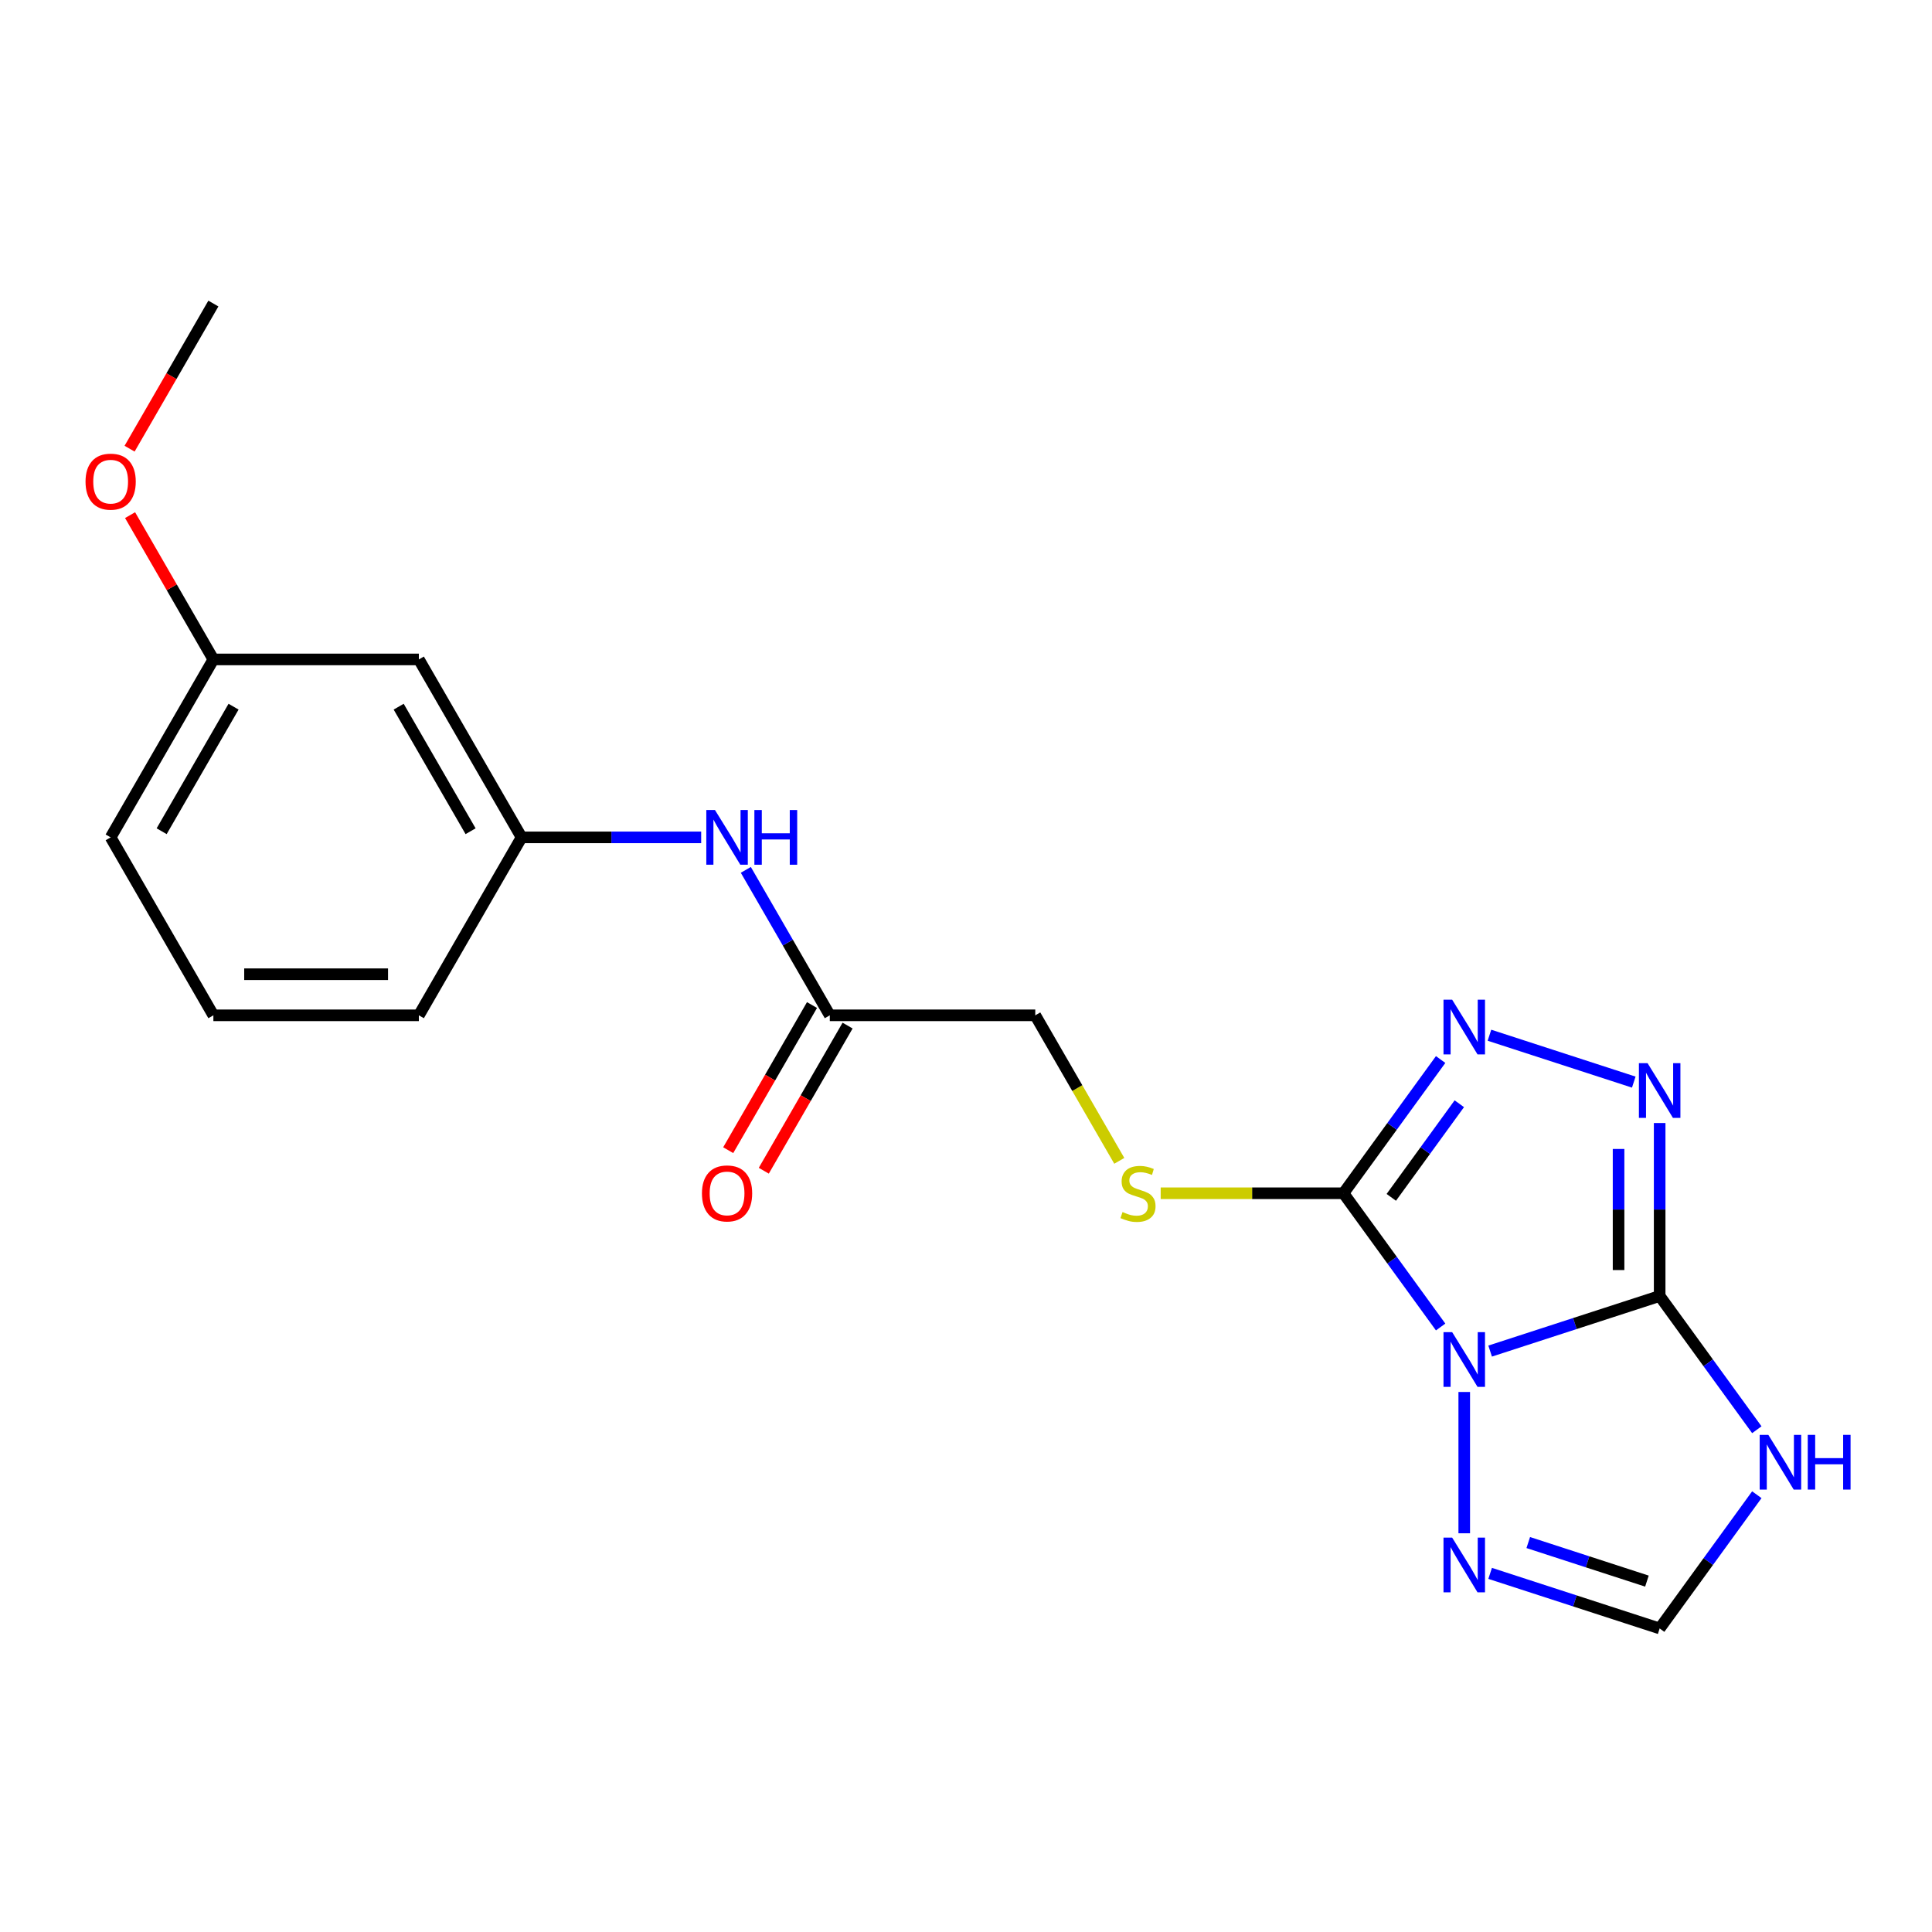 <?xml version='1.0' encoding='iso-8859-1'?>
<svg version='1.1' baseProfile='full'
              xmlns='http://www.w3.org/2000/svg'
                      xmlns:rdkit='http://www.rdkit.org/xml'
                      xmlns:xlink='http://www.w3.org/1999/xlink'
                  xml:space='preserve'
width='1000px' height='1000px' viewBox='0 0 1000 1000'>
<!-- END OF HEADER -->
<rect style='opacity:1.0;fill:#FFFFFF;stroke:none' width='1000' height='1000' x='0' y='0'> </rect>
<path class='bond-0' d='M 771.29,699.316 L 815.164,685.061' style='fill:none;fill-rule:evenodd;stroke:#0000FF;stroke-width:6px;stroke-linecap:butt;stroke-linejoin:miter;stroke-opacity:1' />
<path class='bond-0' d='M 815.164,685.061 L 859.037,670.805' style='fill:none;fill-rule:evenodd;stroke:#000000;stroke-width:6px;stroke-linecap:butt;stroke-linejoin:miter;stroke-opacity:1' />
<path class='bond-1' d='M 745.672,686.851 L 720.526,652.24' style='fill:none;fill-rule:evenodd;stroke:#0000FF;stroke-width:6px;stroke-linecap:butt;stroke-linejoin:miter;stroke-opacity:1' />
<path class='bond-1' d='M 720.526,652.24 L 695.38,617.63' style='fill:none;fill-rule:evenodd;stroke:#000000;stroke-width:6px;stroke-linecap:butt;stroke-linejoin:miter;stroke-opacity:1' />
<path class='bond-5' d='M 757.891,720.488 L 757.891,793.623' style='fill:none;fill-rule:evenodd;stroke:#0000FF;stroke-width:6px;stroke-linecap:butt;stroke-linejoin:miter;stroke-opacity:1' />
<path class='bond-2' d='M 859.037,670.805 L 859.037,626.039' style='fill:none;fill-rule:evenodd;stroke:#000000;stroke-width:6px;stroke-linecap:butt;stroke-linejoin:miter;stroke-opacity:1' />
<path class='bond-2' d='M 859.037,626.039 L 859.037,581.273' style='fill:none;fill-rule:evenodd;stroke:#0000FF;stroke-width:6px;stroke-linecap:butt;stroke-linejoin:miter;stroke-opacity:1' />
<path class='bond-2' d='M 837.767,657.375 L 837.767,626.039' style='fill:none;fill-rule:evenodd;stroke:#000000;stroke-width:6px;stroke-linecap:butt;stroke-linejoin:miter;stroke-opacity:1' />
<path class='bond-2' d='M 837.767,626.039 L 837.767,594.703' style='fill:none;fill-rule:evenodd;stroke:#0000FF;stroke-width:6px;stroke-linecap:butt;stroke-linejoin:miter;stroke-opacity:1' />
<path class='bond-4' d='M 859.037,670.805 L 884.184,705.416' style='fill:none;fill-rule:evenodd;stroke:#000000;stroke-width:6px;stroke-linecap:butt;stroke-linejoin:miter;stroke-opacity:1' />
<path class='bond-4' d='M 884.184,705.416 L 909.33,740.027' style='fill:none;fill-rule:evenodd;stroke:#0000FF;stroke-width:6px;stroke-linecap:butt;stroke-linejoin:miter;stroke-opacity:1' />
<path class='bond-3' d='M 695.38,617.63 L 720.526,583.019' style='fill:none;fill-rule:evenodd;stroke:#000000;stroke-width:6px;stroke-linecap:butt;stroke-linejoin:miter;stroke-opacity:1' />
<path class='bond-3' d='M 720.526,583.019 L 745.672,548.408' style='fill:none;fill-rule:evenodd;stroke:#0000FF;stroke-width:6px;stroke-linecap:butt;stroke-linejoin:miter;stroke-opacity:1' />
<path class='bond-3' d='M 720.131,619.749 L 737.734,595.521' style='fill:none;fill-rule:evenodd;stroke:#000000;stroke-width:6px;stroke-linecap:butt;stroke-linejoin:miter;stroke-opacity:1' />
<path class='bond-3' d='M 737.734,595.521 L 755.336,571.294' style='fill:none;fill-rule:evenodd;stroke:#0000FF;stroke-width:6px;stroke-linecap:butt;stroke-linejoin:miter;stroke-opacity:1' />
<path class='bond-7' d='M 695.38,617.63 L 648.073,617.63' style='fill:none;fill-rule:evenodd;stroke:#000000;stroke-width:6px;stroke-linecap:butt;stroke-linejoin:miter;stroke-opacity:1' />
<path class='bond-7' d='M 648.073,617.63 L 600.767,617.63' style='fill:none;fill-rule:evenodd;stroke:#CCCC00;stroke-width:6px;stroke-linecap:butt;stroke-linejoin:miter;stroke-opacity:1' />
<path class='bond-21' d='M 845.639,560.1 L 770.938,535.829' style='fill:none;fill-rule:evenodd;stroke:#0000FF;stroke-width:6px;stroke-linecap:butt;stroke-linejoin:miter;stroke-opacity:1' />
<path class='bond-20' d='M 909.33,773.664 L 884.184,808.275' style='fill:none;fill-rule:evenodd;stroke:#0000FF;stroke-width:6px;stroke-linecap:butt;stroke-linejoin:miter;stroke-opacity:1' />
<path class='bond-20' d='M 884.184,808.275 L 859.037,842.885' style='fill:none;fill-rule:evenodd;stroke:#000000;stroke-width:6px;stroke-linecap:butt;stroke-linejoin:miter;stroke-opacity:1' />
<path class='bond-6' d='M 771.29,814.375 L 815.164,828.63' style='fill:none;fill-rule:evenodd;stroke:#0000FF;stroke-width:6px;stroke-linecap:butt;stroke-linejoin:miter;stroke-opacity:1' />
<path class='bond-6' d='M 815.164,828.63 L 859.037,842.885' style='fill:none;fill-rule:evenodd;stroke:#000000;stroke-width:6px;stroke-linecap:butt;stroke-linejoin:miter;stroke-opacity:1' />
<path class='bond-6' d='M 791.025,798.422 L 821.737,808.401' style='fill:none;fill-rule:evenodd;stroke:#0000FF;stroke-width:6px;stroke-linecap:butt;stroke-linejoin:miter;stroke-opacity:1' />
<path class='bond-6' d='M 821.737,808.401 L 852.448,818.379' style='fill:none;fill-rule:evenodd;stroke:#000000;stroke-width:6px;stroke-linecap:butt;stroke-linejoin:miter;stroke-opacity:1' />
<path class='bond-13' d='M 579.341,600.851 L 557.597,563.189' style='fill:none;fill-rule:evenodd;stroke:#CCCC00;stroke-width:6px;stroke-linecap:butt;stroke-linejoin:miter;stroke-opacity:1' />
<path class='bond-13' d='M 557.597,563.189 L 535.852,525.527' style='fill:none;fill-rule:evenodd;stroke:#000000;stroke-width:6px;stroke-linecap:butt;stroke-linejoin:miter;stroke-opacity:1' />
<path class='bond-8' d='M 429.501,525.527 L 535.852,525.527' style='fill:none;fill-rule:evenodd;stroke:#000000;stroke-width:6px;stroke-linecap:butt;stroke-linejoin:miter;stroke-opacity:1' />
<path class='bond-9' d='M 429.501,525.527 L 407.768,487.884' style='fill:none;fill-rule:evenodd;stroke:#000000;stroke-width:6px;stroke-linecap:butt;stroke-linejoin:miter;stroke-opacity:1' />
<path class='bond-9' d='M 407.768,487.884 L 386.036,450.242' style='fill:none;fill-rule:evenodd;stroke:#0000FF;stroke-width:6px;stroke-linecap:butt;stroke-linejoin:miter;stroke-opacity:1' />
<path class='bond-12' d='M 420.291,520.209 L 398.604,557.771' style='fill:none;fill-rule:evenodd;stroke:#000000;stroke-width:6px;stroke-linecap:butt;stroke-linejoin:miter;stroke-opacity:1' />
<path class='bond-12' d='M 398.604,557.771 L 376.918,595.333' style='fill:none;fill-rule:evenodd;stroke:#FF0000;stroke-width:6px;stroke-linecap:butt;stroke-linejoin:miter;stroke-opacity:1' />
<path class='bond-12' d='M 438.711,530.844 L 417.025,568.406' style='fill:none;fill-rule:evenodd;stroke:#000000;stroke-width:6px;stroke-linecap:butt;stroke-linejoin:miter;stroke-opacity:1' />
<path class='bond-12' d='M 417.025,568.406 L 395.338,605.968' style='fill:none;fill-rule:evenodd;stroke:#FF0000;stroke-width:6px;stroke-linecap:butt;stroke-linejoin:miter;stroke-opacity:1' />
<path class='bond-10' d='M 362.927,433.424 L 316.45,433.424' style='fill:none;fill-rule:evenodd;stroke:#0000FF;stroke-width:6px;stroke-linecap:butt;stroke-linejoin:miter;stroke-opacity:1' />
<path class='bond-10' d='M 316.45,433.424 L 269.974,433.424' style='fill:none;fill-rule:evenodd;stroke:#000000;stroke-width:6px;stroke-linecap:butt;stroke-linejoin:miter;stroke-opacity:1' />
<path class='bond-11' d='M 269.974,433.424 L 216.798,341.321' style='fill:none;fill-rule:evenodd;stroke:#000000;stroke-width:6px;stroke-linecap:butt;stroke-linejoin:miter;stroke-opacity:1' />
<path class='bond-11' d='M 243.577,430.243 L 206.354,365.771' style='fill:none;fill-rule:evenodd;stroke:#000000;stroke-width:6px;stroke-linecap:butt;stroke-linejoin:miter;stroke-opacity:1' />
<path class='bond-17' d='M 269.974,433.424 L 216.798,525.527' style='fill:none;fill-rule:evenodd;stroke:#000000;stroke-width:6px;stroke-linecap:butt;stroke-linejoin:miter;stroke-opacity:1' />
<path class='bond-14' d='M 216.798,341.321 L 110.447,341.321' style='fill:none;fill-rule:evenodd;stroke:#000000;stroke-width:6px;stroke-linecap:butt;stroke-linejoin:miter;stroke-opacity:1' />
<path class='bond-15' d='M 110.447,341.321 L 88.888,303.979' style='fill:none;fill-rule:evenodd;stroke:#000000;stroke-width:6px;stroke-linecap:butt;stroke-linejoin:miter;stroke-opacity:1' />
<path class='bond-15' d='M 88.888,303.979 L 67.328,266.636' style='fill:none;fill-rule:evenodd;stroke:#FF0000;stroke-width:6px;stroke-linecap:butt;stroke-linejoin:miter;stroke-opacity:1' />
<path class='bond-22' d='M 110.447,341.321 L 57.271,433.424' style='fill:none;fill-rule:evenodd;stroke:#000000;stroke-width:6px;stroke-linecap:butt;stroke-linejoin:miter;stroke-opacity:1' />
<path class='bond-22' d='M 120.891,365.771 L 83.668,430.243' style='fill:none;fill-rule:evenodd;stroke:#000000;stroke-width:6px;stroke-linecap:butt;stroke-linejoin:miter;stroke-opacity:1' />
<path class='bond-19' d='M 67.074,232.239 L 88.761,194.677' style='fill:none;fill-rule:evenodd;stroke:#FF0000;stroke-width:6px;stroke-linecap:butt;stroke-linejoin:miter;stroke-opacity:1' />
<path class='bond-19' d='M 88.761,194.677 L 110.447,157.115' style='fill:none;fill-rule:evenodd;stroke:#000000;stroke-width:6px;stroke-linecap:butt;stroke-linejoin:miter;stroke-opacity:1' />
<path class='bond-16' d='M 110.447,525.527 L 216.798,525.527' style='fill:none;fill-rule:evenodd;stroke:#000000;stroke-width:6px;stroke-linecap:butt;stroke-linejoin:miter;stroke-opacity:1' />
<path class='bond-16' d='M 126.4,504.256 L 200.846,504.256' style='fill:none;fill-rule:evenodd;stroke:#000000;stroke-width:6px;stroke-linecap:butt;stroke-linejoin:miter;stroke-opacity:1' />
<path class='bond-18' d='M 110.447,525.527 L 57.271,433.424' style='fill:none;fill-rule:evenodd;stroke:#000000;stroke-width:6px;stroke-linecap:butt;stroke-linejoin:miter;stroke-opacity:1' />
<path  class='atom-0' d='M 751.631 689.51
L 760.911 704.51
Q 761.831 705.99, 763.311 708.67
Q 764.791 711.35, 764.871 711.51
L 764.871 689.51
L 768.631 689.51
L 768.631 717.83
L 764.751 717.83
L 754.791 701.43
Q 753.631 699.51, 752.391 697.31
Q 751.191 695.11, 750.831 694.43
L 750.831 717.83
L 747.151 717.83
L 747.151 689.51
L 751.631 689.51
' fill='#0000FF'/>
<path  class='atom-3' d='M 852.777 550.294
L 862.057 565.294
Q 862.977 566.774, 864.457 569.454
Q 865.937 572.134, 866.017 572.294
L 866.017 550.294
L 869.777 550.294
L 869.777 578.614
L 865.897 578.614
L 855.937 562.214
Q 854.777 560.294, 853.537 558.094
Q 852.337 555.894, 851.977 555.214
L 851.977 578.614
L 848.297 578.614
L 848.297 550.294
L 852.777 550.294
' fill='#0000FF'/>
<path  class='atom-4' d='M 751.631 517.429
L 760.911 532.429
Q 761.831 533.909, 763.311 536.589
Q 764.791 539.269, 764.871 539.429
L 764.871 517.429
L 768.631 517.429
L 768.631 545.749
L 764.751 545.749
L 754.791 529.349
Q 753.631 527.429, 752.391 525.229
Q 751.191 523.029, 750.831 522.349
L 750.831 545.749
L 747.151 545.749
L 747.151 517.429
L 751.631 517.429
' fill='#0000FF'/>
<path  class='atom-5' d='M 915.289 742.685
L 924.569 757.685
Q 925.489 759.165, 926.969 761.845
Q 928.449 764.525, 928.529 764.685
L 928.529 742.685
L 932.289 742.685
L 932.289 771.005
L 928.409 771.005
L 918.449 754.605
Q 917.289 752.685, 916.049 750.485
Q 914.849 748.285, 914.489 747.605
L 914.489 771.005
L 910.809 771.005
L 910.809 742.685
L 915.289 742.685
' fill='#0000FF'/>
<path  class='atom-5' d='M 935.689 742.685
L 939.529 742.685
L 939.529 754.725
L 954.009 754.725
L 954.009 742.685
L 957.849 742.685
L 957.849 771.005
L 954.009 771.005
L 954.009 757.925
L 939.529 757.925
L 939.529 771.005
L 935.689 771.005
L 935.689 742.685
' fill='#0000FF'/>
<path  class='atom-6' d='M 751.631 795.861
L 760.911 810.861
Q 761.831 812.341, 763.311 815.021
Q 764.791 817.701, 764.871 817.861
L 764.871 795.861
L 768.631 795.861
L 768.631 824.181
L 764.751 824.181
L 754.791 807.781
Q 753.631 805.861, 752.391 803.661
Q 751.191 801.461, 750.831 800.781
L 750.831 824.181
L 747.151 824.181
L 747.151 795.861
L 751.631 795.861
' fill='#0000FF'/>
<path  class='atom-8' d='M 581.028 627.35
Q 581.348 627.47, 582.668 628.03
Q 583.988 628.59, 585.428 628.95
Q 586.908 629.27, 588.348 629.27
Q 591.028 629.27, 592.588 627.99
Q 594.148 626.67, 594.148 624.39
Q 594.148 622.83, 593.348 621.87
Q 592.588 620.91, 591.388 620.39
Q 590.188 619.87, 588.188 619.27
Q 585.668 618.51, 584.148 617.79
Q 582.668 617.07, 581.588 615.55
Q 580.548 614.03, 580.548 611.47
Q 580.548 607.91, 582.948 605.71
Q 585.388 603.51, 590.188 603.51
Q 593.468 603.51, 597.188 605.07
L 596.268 608.15
Q 592.868 606.75, 590.308 606.75
Q 587.548 606.75, 586.028 607.91
Q 584.508 609.03, 584.548 610.99
Q 584.548 612.51, 585.308 613.43
Q 586.108 614.35, 587.228 614.87
Q 588.388 615.39, 590.308 615.99
Q 592.868 616.79, 594.388 617.59
Q 595.908 618.39, 596.988 620.03
Q 598.108 621.63, 598.108 624.39
Q 598.108 628.31, 595.468 630.43
Q 592.868 632.51, 588.508 632.51
Q 585.988 632.51, 584.068 631.95
Q 582.188 631.43, 579.948 630.51
L 581.028 627.35
' fill='#CCCC00'/>
<path  class='atom-10' d='M 370.065 419.264
L 379.345 434.264
Q 380.265 435.744, 381.745 438.424
Q 383.225 441.104, 383.305 441.264
L 383.305 419.264
L 387.065 419.264
L 387.065 447.584
L 383.185 447.584
L 373.225 431.184
Q 372.065 429.264, 370.825 427.064
Q 369.625 424.864, 369.265 424.184
L 369.265 447.584
L 365.585 447.584
L 365.585 419.264
L 370.065 419.264
' fill='#0000FF'/>
<path  class='atom-10' d='M 390.465 419.264
L 394.305 419.264
L 394.305 431.304
L 408.785 431.304
L 408.785 419.264
L 412.625 419.264
L 412.625 447.584
L 408.785 447.584
L 408.785 434.504
L 394.305 434.504
L 394.305 447.584
L 390.465 447.584
L 390.465 419.264
' fill='#0000FF'/>
<path  class='atom-13' d='M 363.325 617.71
Q 363.325 610.91, 366.685 607.11
Q 370.045 603.31, 376.325 603.31
Q 382.605 603.31, 385.965 607.11
Q 389.325 610.91, 389.325 617.71
Q 389.325 624.59, 385.925 628.51
Q 382.525 632.39, 376.325 632.39
Q 370.085 632.39, 366.685 628.51
Q 363.325 624.63, 363.325 617.71
M 376.325 629.19
Q 380.645 629.19, 382.965 626.31
Q 385.325 623.39, 385.325 617.71
Q 385.325 612.15, 382.965 609.35
Q 380.645 606.51, 376.325 606.51
Q 372.005 606.51, 369.645 609.31
Q 367.325 612.11, 367.325 617.71
Q 367.325 623.43, 369.645 626.31
Q 372.005 629.19, 376.325 629.19
' fill='#FF0000'/>
<path  class='atom-16' d='M 44.271 249.298
Q 44.271 242.498, 47.631 238.698
Q 50.991 234.898, 57.271 234.898
Q 63.551 234.898, 66.911 238.698
Q 70.271 242.498, 70.271 249.298
Q 70.271 256.178, 66.871 260.098
Q 63.471 263.978, 57.271 263.978
Q 51.031 263.978, 47.631 260.098
Q 44.271 256.218, 44.271 249.298
M 57.271 260.778
Q 61.591 260.778, 63.911 257.898
Q 66.271 254.978, 66.271 249.298
Q 66.271 243.738, 63.911 240.938
Q 61.591 238.098, 57.271 238.098
Q 52.951 238.098, 50.591 240.898
Q 48.271 243.698, 48.271 249.298
Q 48.271 255.018, 50.591 257.898
Q 52.951 260.778, 57.271 260.778
' fill='#FF0000'/>
</svg>
